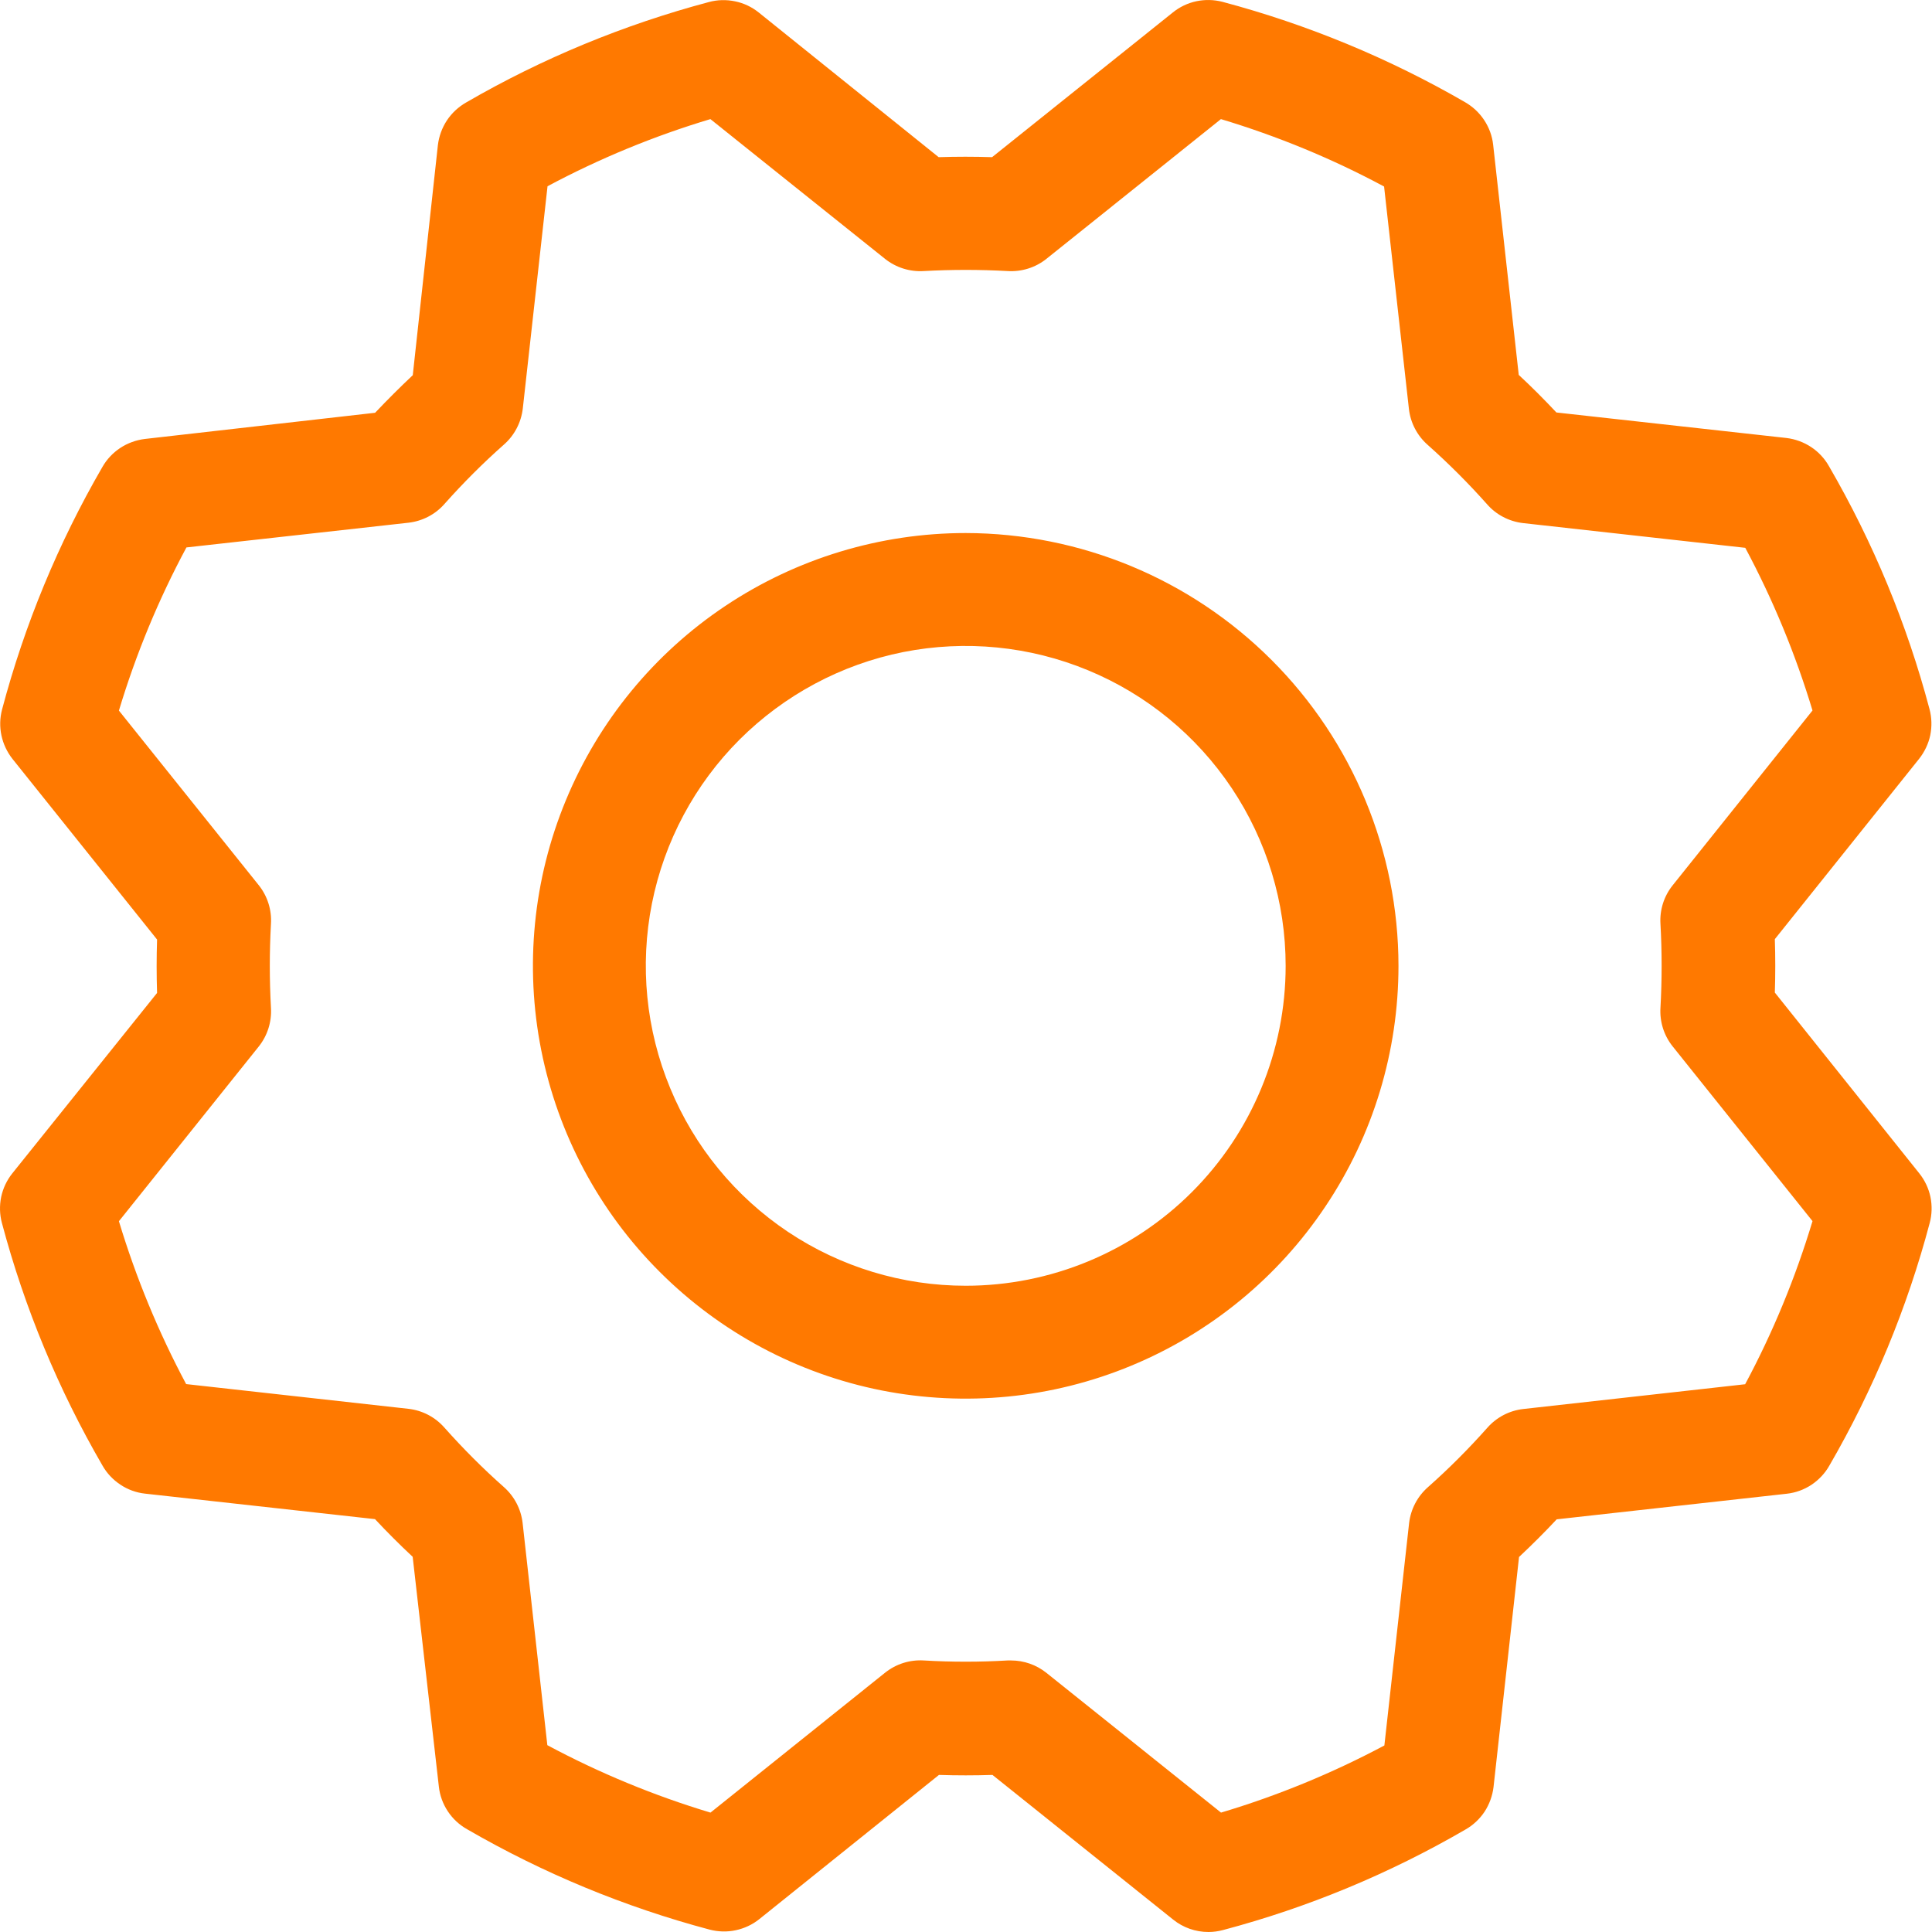 <svg width="24" height="24" viewBox="0 0 20 20" fill="none" xmlns="http://www.w3.org/2000/svg">
  <path d="M9.997 5.518C9.111 5.518 8.245 5.781 7.508 6.273C6.771 6.765 6.197 7.465 5.858 8.284C5.519 9.102 5.43 10.003 5.603 10.872C5.776 11.741 6.202 12.54 6.829 13.166C7.456 13.793 8.254 14.22 9.123 14.393C9.992 14.565 10.893 14.477 11.712 14.137C12.53 13.798 13.23 13.224 13.722 12.487C14.215 11.751 14.477 10.884 14.477 9.998C14.476 8.811 14.003 7.672 13.163 6.832C12.323 5.992 11.185 5.52 9.997 5.518ZM9.997 13.31C9.342 13.31 8.702 13.116 8.157 12.752C7.613 12.388 7.188 11.871 6.938 11.265C6.687 10.66 6.621 9.995 6.749 9.352C6.877 8.71 7.192 8.12 7.655 7.657C8.119 7.194 8.709 6.878 9.351 6.75C9.993 6.623 10.659 6.688 11.264 6.939C11.869 7.189 12.387 7.614 12.751 8.159C13.114 8.703 13.309 9.343 13.309 9.998C13.309 10.877 12.96 11.719 12.339 12.34C11.718 12.961 10.875 13.31 9.997 13.31ZM18.373 10.275C18.379 10.091 18.379 9.906 18.373 9.722L19.866 7.856C19.923 7.784 19.963 7.7 19.982 7.611C20 7.521 19.998 7.429 19.974 7.34C19.741 6.46 19.391 5.615 18.934 4.827C18.889 4.747 18.825 4.678 18.749 4.628C18.672 4.577 18.584 4.545 18.493 4.534L16.112 4.27C15.986 4.136 15.857 4.006 15.722 3.881L15.457 1.498C15.447 1.407 15.415 1.32 15.364 1.243C15.313 1.166 15.245 1.103 15.165 1.057C14.378 0.602 13.534 0.253 12.655 0.019C12.566 -0.004 12.474 -0.006 12.384 0.013C12.295 0.032 12.211 0.072 12.14 0.13L10.27 1.627C10.085 1.621 9.901 1.621 9.717 1.627L7.854 0.129C7.783 0.072 7.699 0.032 7.61 0.014C7.52 -0.005 7.427 -0.003 7.339 0.021C6.459 0.255 5.613 0.604 4.825 1.061C4.745 1.107 4.677 1.17 4.626 1.247C4.576 1.323 4.544 1.411 4.533 1.502L4.273 3.884C4.139 4.01 4.009 4.14 3.883 4.273L1.5 4.544C1.409 4.555 1.321 4.587 1.245 4.637C1.168 4.688 1.104 4.756 1.059 4.836C0.603 5.623 0.254 6.467 0.021 7.346C-0.002 7.434 -0.004 7.525 0.015 7.614C0.034 7.702 0.073 7.785 0.129 7.856L1.626 9.726C1.62 9.91 1.62 10.094 1.626 10.279L0.128 12.146C0.071 12.217 0.031 12.301 0.012 12.391C-0.006 12.48 -0.004 12.573 0.02 12.661C0.254 13.54 0.604 14.384 1.06 15.17C1.105 15.25 1.169 15.318 1.246 15.369C1.322 15.42 1.41 15.452 1.501 15.462L3.882 15.726C4.008 15.861 4.138 15.991 4.272 16.116L4.543 18.495C4.553 18.587 4.585 18.674 4.636 18.751C4.687 18.828 4.755 18.891 4.835 18.936C5.622 19.392 6.466 19.741 7.345 19.975C7.433 19.998 7.526 20.001 7.615 19.982C7.705 19.963 7.789 19.924 7.86 19.867L9.72 18.374C9.905 18.38 10.09 18.38 10.274 18.374L12.145 19.872C12.248 19.955 12.377 20 12.51 20C12.56 20 12.611 19.993 12.66 19.98C13.539 19.747 14.382 19.397 15.169 18.94C15.249 18.895 15.317 18.831 15.368 18.755C15.418 18.678 15.45 18.59 15.461 18.499L15.725 16.118C15.859 15.992 15.989 15.863 16.115 15.728L18.497 15.463C18.588 15.453 18.676 15.421 18.753 15.37C18.829 15.319 18.893 15.251 18.938 15.171C19.394 14.384 19.743 13.54 19.976 12.661C20 12.573 20.002 12.48 19.984 12.391C19.965 12.301 19.925 12.217 19.868 12.146L18.373 10.275ZM18.071 14.329L15.769 14.586C15.625 14.602 15.492 14.672 15.397 14.78C15.204 14.997 14.999 15.203 14.782 15.395C14.673 15.491 14.604 15.623 14.587 15.767L14.331 18.069C13.792 18.356 13.226 18.589 12.64 18.764L10.832 17.317C10.728 17.234 10.599 17.189 10.466 17.189H10.431C10.142 17.206 9.852 17.206 9.563 17.189C9.418 17.18 9.276 17.225 9.162 17.316L7.355 18.764C6.77 18.588 6.204 18.354 5.666 18.066L5.41 15.765C5.393 15.621 5.324 15.489 5.215 15.393C4.998 15.201 4.793 14.995 4.6 14.778C4.505 14.67 4.372 14.6 4.228 14.584L1.927 14.328C1.64 13.79 1.407 13.225 1.231 12.642L2.679 10.833C2.769 10.72 2.814 10.577 2.805 10.433C2.789 10.143 2.789 9.853 2.805 9.564C2.814 9.419 2.769 9.277 2.679 9.164L1.231 7.356C1.407 6.771 1.641 6.205 1.93 5.667L4.23 5.411C4.374 5.394 4.507 5.325 4.602 5.216C4.795 4.999 5 4.794 5.217 4.602C5.326 4.506 5.395 4.373 5.412 4.229L5.668 1.928C6.205 1.641 6.77 1.408 7.354 1.233L9.162 2.68C9.276 2.77 9.418 2.815 9.563 2.806C9.852 2.79 10.142 2.79 10.431 2.806C10.576 2.815 10.719 2.77 10.832 2.68L12.639 1.233C13.224 1.409 13.79 1.642 14.328 1.931L14.585 4.233C14.601 4.377 14.671 4.51 14.779 4.605C14.996 4.798 15.201 5.003 15.394 5.22C15.489 5.329 15.622 5.398 15.766 5.415L18.067 5.671C18.354 6.208 18.587 6.772 18.763 7.355L17.316 9.164C17.225 9.277 17.18 9.419 17.189 9.564C17.205 9.853 17.205 10.143 17.189 10.433C17.18 10.577 17.225 10.72 17.316 10.833L18.763 12.641C18.587 13.225 18.354 13.791 18.066 14.329H18.071Z" fill="#FF7900"/>
  </svg>
  